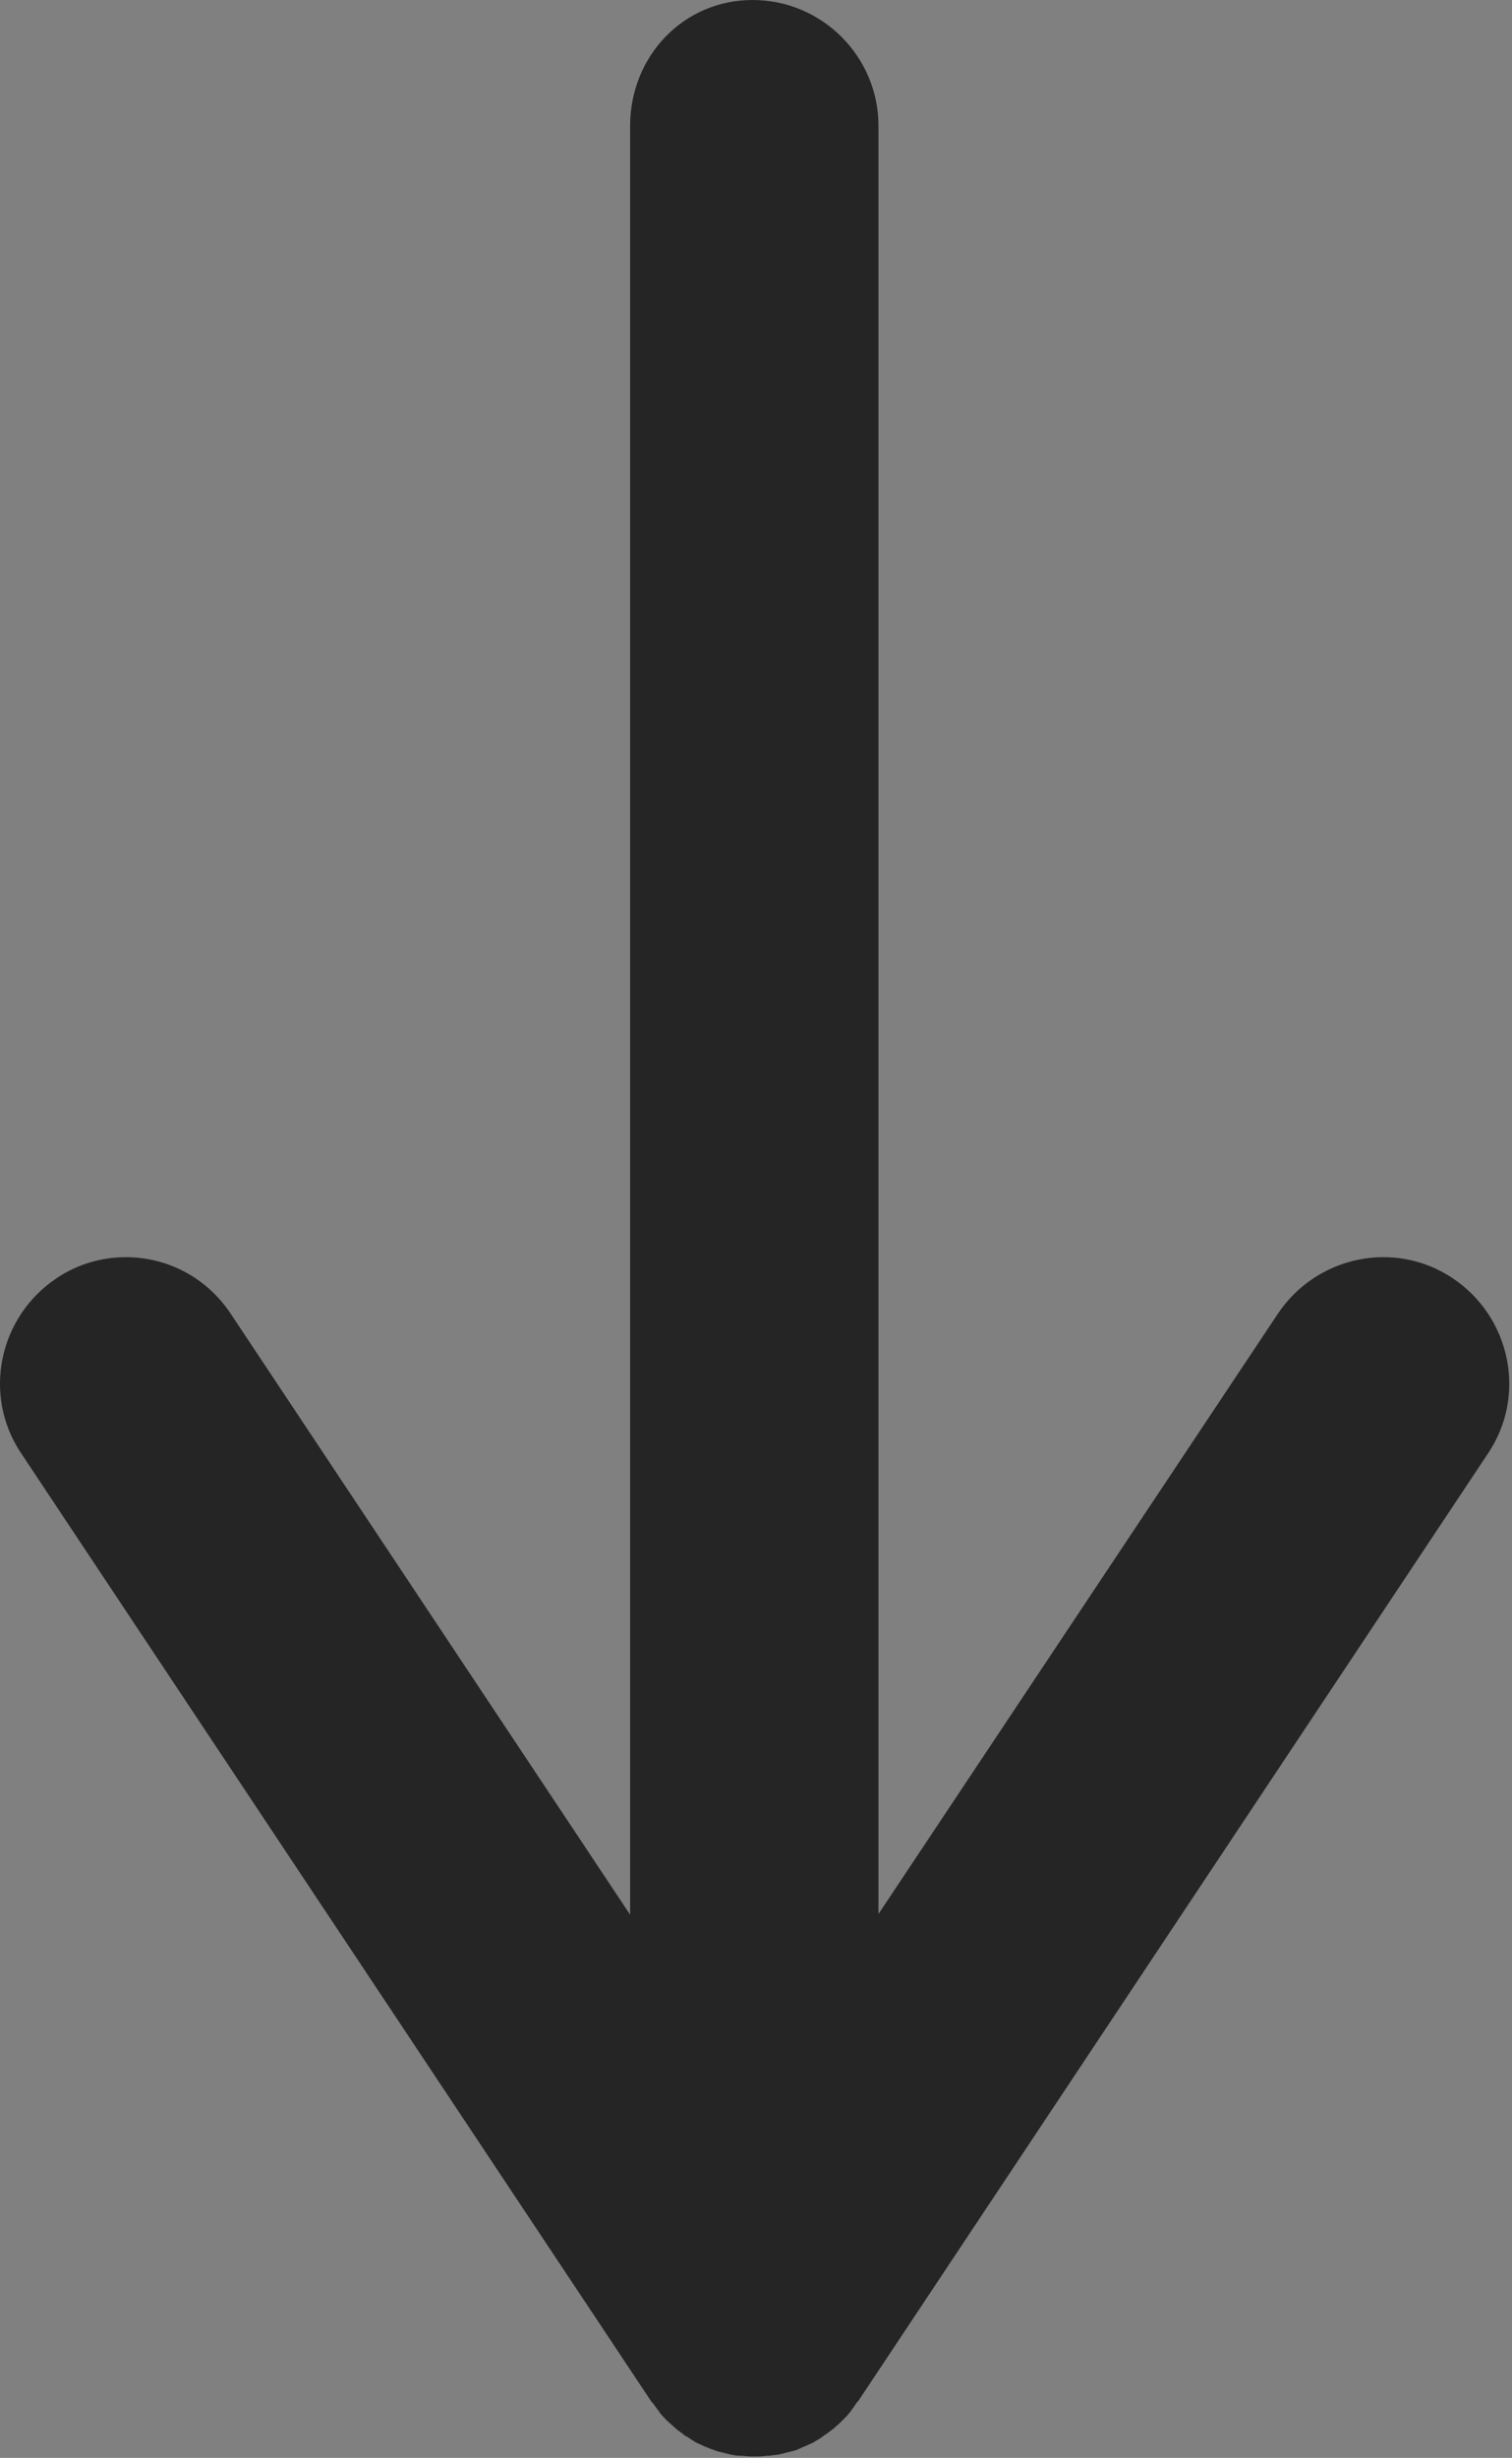 <?xml version="1.0" encoding="utf-8"?>
<!-- Generator: Adobe Illustrator 27.0.1, SVG Export Plug-In . SVG Version: 6.00 Build 0)  -->
<svg version="1.1" id="Ebene_1" xmlns="http://www.w3.org/2000/svg" xmlns:xlink="http://www.w3.org/1999/xlink" x="0px" y="0px"
	 viewBox="0 0 222.2 361.1" style="enable-background:new 0 0 222.2 361.1;" xml:space="preserve">
<rect x="0" y="0" width="222.2" height="361.1" fill="#808080" stroke="none"/>
<style type="text/css">
	.st0{fill:none;stroke:#262525;stroke-width:40;stroke-linecap:round;stroke-linejoin:round;}
	.st1{fill:#262525;}
	.st2{fill:none;stroke:#FFFFFF;stroke-width:40;stroke-linecap:round;stroke-linejoin:round;}
</style>
<g id="Icon_feather-arrow-down_00000051357069960886914510000007192760318743201426_" transform="translate(-5.379 -6)">
	<path id="Pfad_1_00000040574539599792567160000001824533919665730720_" class="st0" d="M-5481.2-1369.5v-350"/>
	<path id="Pfad_2_00000121962077234041485980000003464516581003137678_" class="st0" d="M-5581.2-1569l100-150.5l100,150.5"/>
</g>
<path id="Icon_ionic-ios-pin" class="st0" d="M-5077.4-1725.5c-69,0-125,50.4-125,112.5c0,87.5,125,237.5,125,237.5
	s125-150,125-237.5C-4952.4-1675.1-5008.4-1725.5-5077.4-1725.5z M-5077.4-1564.8c-22.5,0-40.7-17.7-40.7-39.5
	c0-21.8,18.2-39.5,40.7-39.5s40.7,17.7,40.7,39.5l0,0C-5036.7-1582.5-5054.9-1564.8-5077.4-1564.8z"/>
<path id="Pfad_5" class="st0" d="M-4756-1725.5h66.7l44.7,224.1c3.1,15.9,17.2,27.3,33.3,26.9h162c16.1,0.3,30.2-11,33.3-26.9
	l26.7-140.4h-283.3"/>
<circle class="st1" cx="-4622.7" cy="-1391.9" r="36.5"/>
<circle class="st1" cx="-4439.4" cy="-1391.9" r="36.5"/>
<circle class="st1" cx="-3932.8" cy="-1550" r="194.5"/>
<line class="st2" x1="-4033.3" y1="-1651" x2="-3832.3" y2="-1449.9"/>
<line class="st2" x1="-3832.3" y1="-1651" x2="-4033.3" y2="-1449.9"/>
<path class="st1" d="M3.1,213.5l92.6,139.3c0,0,0,0,0,0c0.1,0.1,0.1,0.2,0.2,0.2c0.3,0.4,0.5,0.7,0.8,1.1c0.1,0.1,0.2,0.2,0.2,0.3
	c0.3,0.4,0.7,0.8,1,1.1c0.1,0.1,0.1,0.1,0.2,0.2c0.3,0.3,0.7,0.6,1,0.9c0.1,0.1,0.2,0.1,0.2,0.2c0.4,0.3,0.8,0.6,1.2,0.9
	c0.1,0.1,0.2,0.2,0.3,0.2c0.4,0.2,0.7,0.5,1.1,0.7c0.1,0.1,0.2,0.1,0.3,0.2c0.4,0.2,0.9,0.4,1.3,0.6c0.2,0.1,0.3,0.1,0.5,0.2
	c0.4,0.2,0.9,0.3,1.3,0.5c0.1,0,0.3,0.1,0.4,0.1c0.4,0.1,0.8,0.2,1.2,0.3c0.1,0,0.3,0.1,0.4,0.1c0.5,0.1,1,0.2,1.5,0.2
	c0.1,0,0.3,0,0.4,0c0.6,0.1,1.1,0.1,1.7,0.1s1.1,0,1.7-0.1c0.1,0,0.3,0,0.4,0c0.5-0.1,1-0.1,1.5-0.2c0.1,0,0.3-0.1,0.4-0.1
	c0.4-0.1,0.8-0.2,1.2-0.3c0.1,0,0.3-0.1,0.4-0.1c0.5-0.1,0.9-0.3,1.3-0.5c0.2-0.1,0.3-0.1,0.5-0.2c0.4-0.2,0.9-0.4,1.3-0.6
	c0.1-0.1,0.2-0.1,0.3-0.2c0.4-0.2,0.7-0.4,1.1-0.7c0.1-0.1,0.2-0.2,0.3-0.2c0.4-0.3,0.8-0.6,1.2-0.9c0.1-0.1,0.2-0.1,0.2-0.2
	c0.4-0.3,0.7-0.6,1-0.9c0.1-0.1,0.1-0.1,0.2-0.2c0.4-0.4,0.7-0.7,1-1.1c0.1-0.1,0.2-0.2,0.2-0.3c0.3-0.3,0.5-0.7,0.8-1.1
	c0.1-0.1,0.1-0.2,0.2-0.2c0,0,0,0,0,0l92.6-139.3c5.7-8.5,3.3-20-5.2-25.7c-8.5-5.7-20-3.3-25.7,5.2l-58.7,88.2V18.5
	c0-10.2-8.3-18.5-18.5-18.5S92.6,8.3,92.6,18.5v262.8L33.9,193c-3.6-5.4-9.4-8.3-15.4-8.3c-3.5,0-7.1,1-10.2,3.1
	C-0.2,193.5-2.6,205,3.1,213.5z"/>
</svg>
